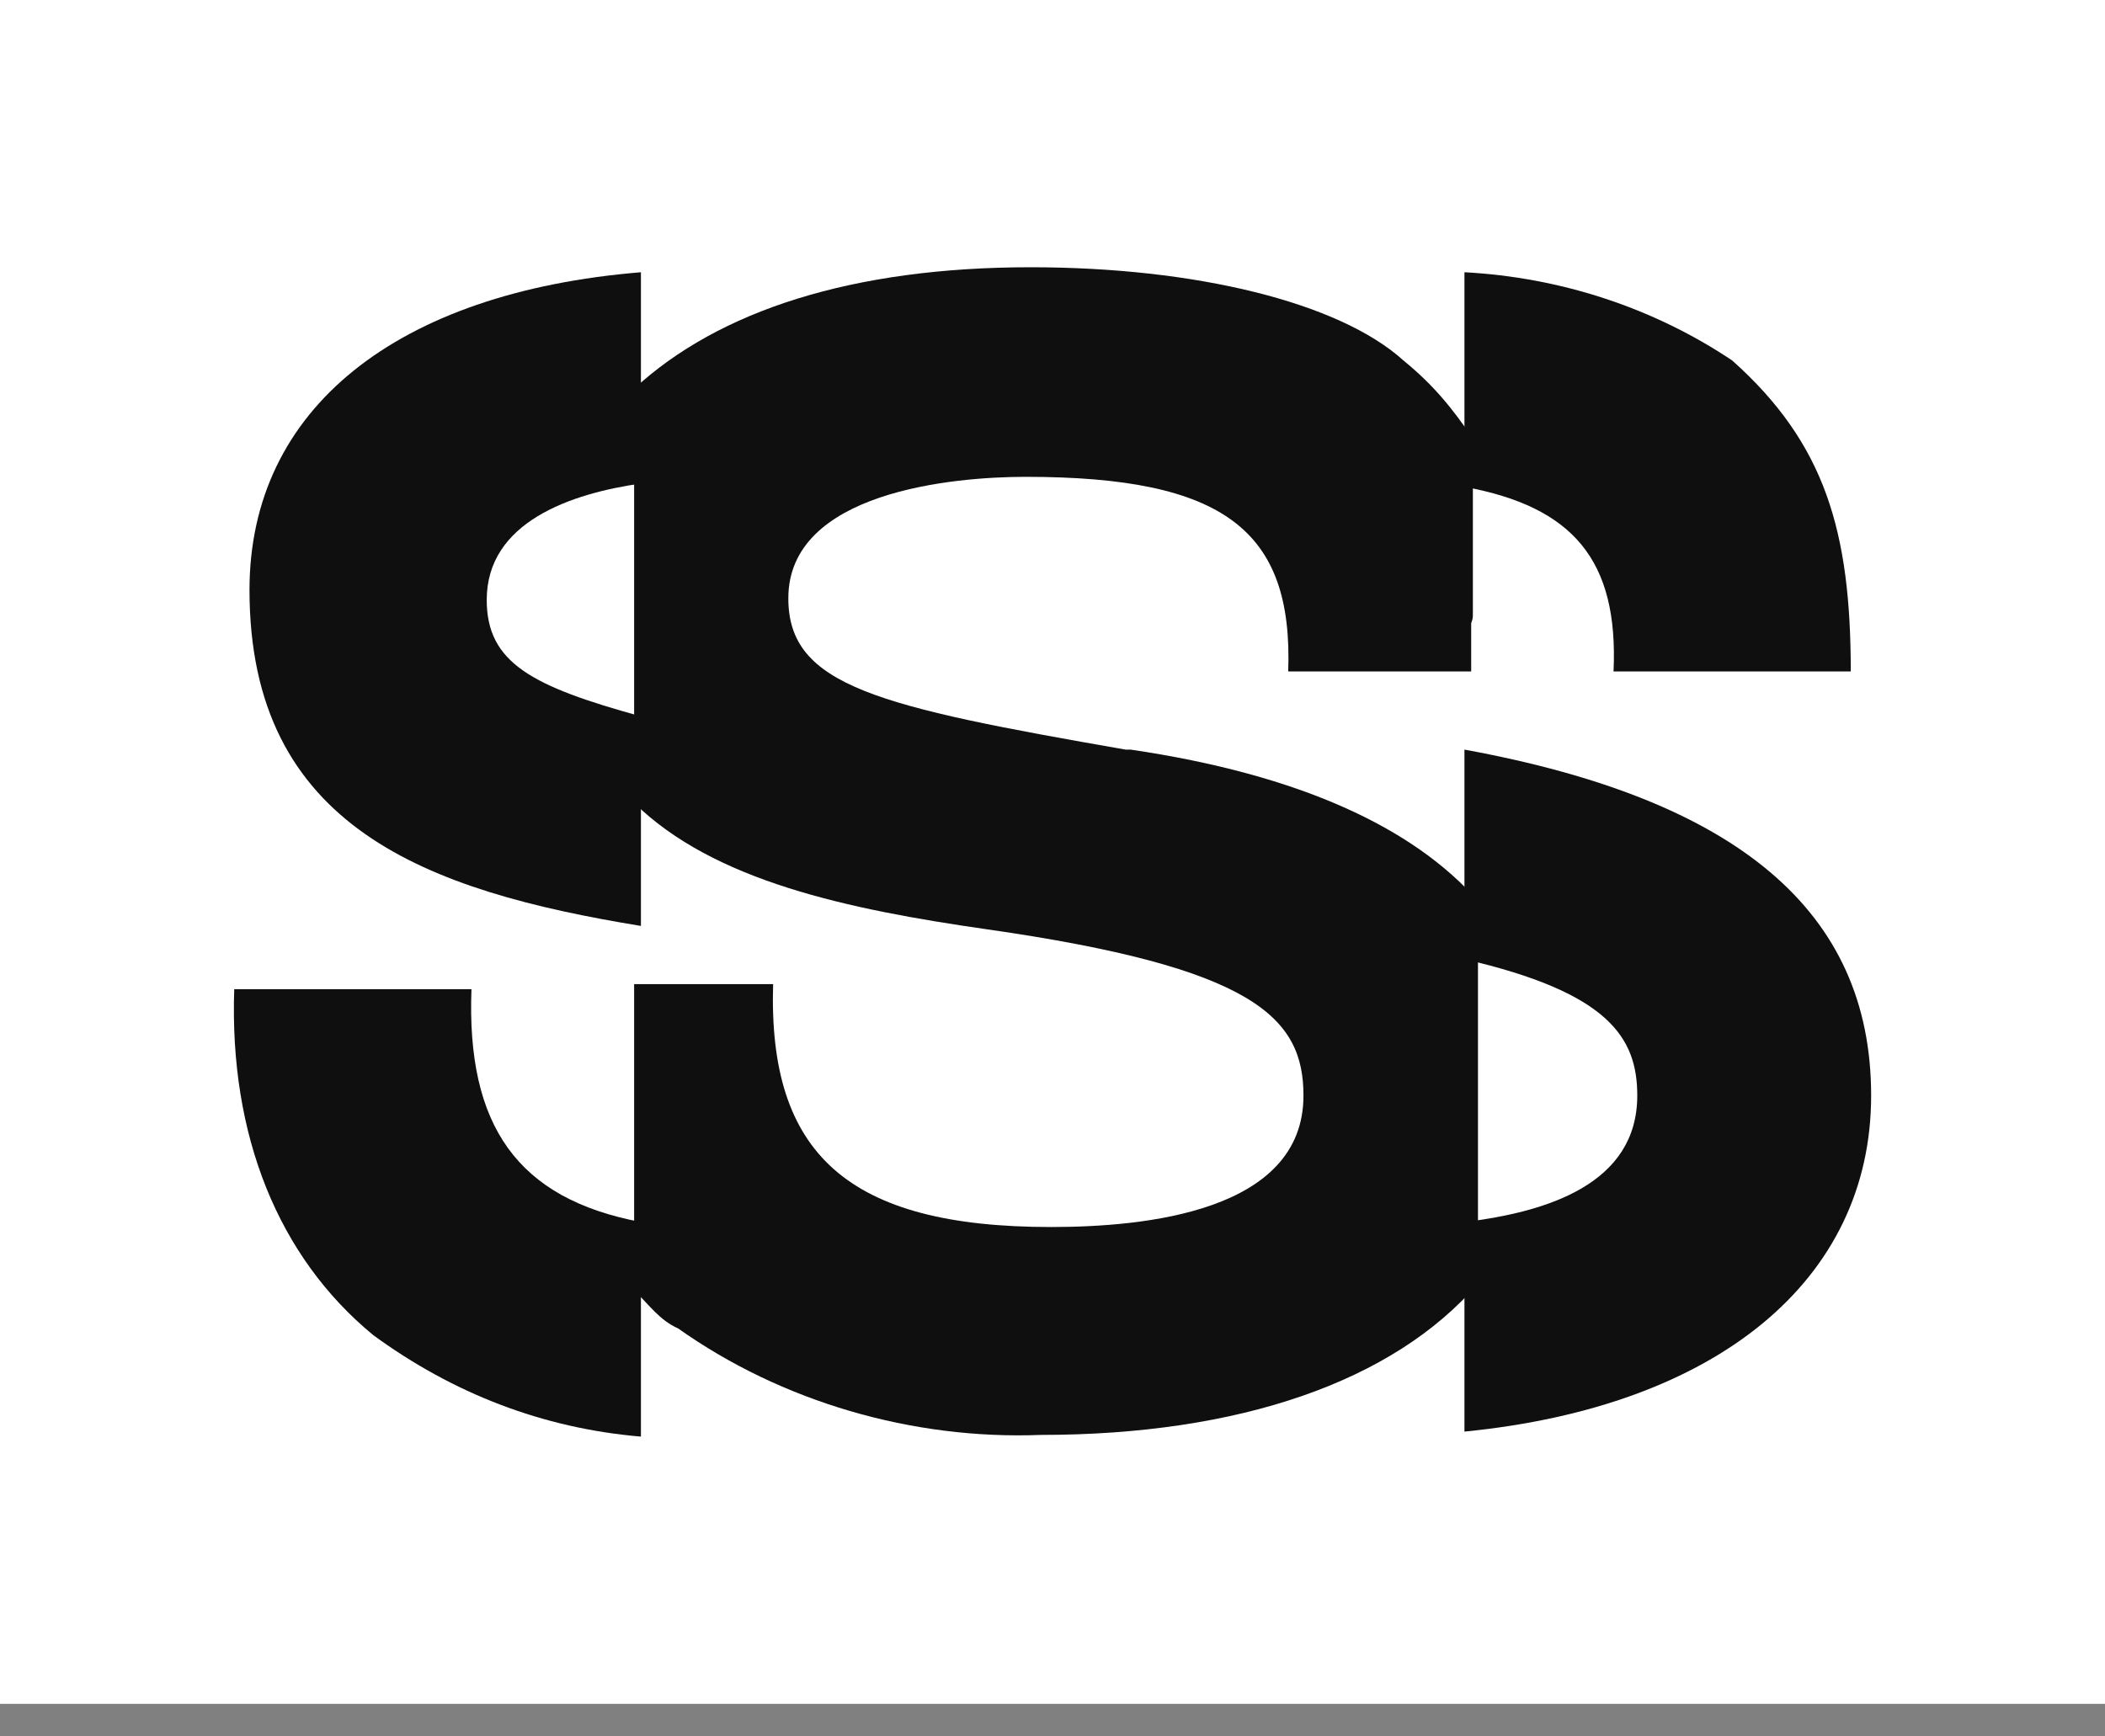 <?xml version="1.0" encoding="UTF-8"?> <svg xmlns="http://www.w3.org/2000/svg" width="40" height="33" viewBox="0 0 40 33" fill="none"><rect x="0" y="0" width="40" height="33" fill="#808080" stroke="none"/><rect width="40" height="32.381" fill="white"></rect><path d="M8.959 18.799H4.451C4.355 21.58 5.288 23.888 7.092 25.373C8.605 26.48 10.311 27.144 12.179 27.302V23.224C9.828 22.781 8.862 21.39 8.959 18.799Z" fill="#0F0F0F"></path><path d="M4.741 11.212C4.741 15.732 8.122 16.933 12.179 17.597V13.614C10.118 13.045 9.249 12.603 9.249 11.401C9.249 9.916 10.859 9.378 12.179 9.189V5.174C7.542 5.554 4.741 7.766 4.741 11.212Z" fill="#0F0F0F"></path><path d="M32.915 6.85C31.402 5.838 29.631 5.269 27.828 5.174V9.252C29.889 9.631 30.758 10.643 30.661 12.761H35.169C35.169 10.105 34.686 8.43 32.915 6.85Z" fill="#0F0F0F"></path><path d="M27.828 14.246V18.229C30.565 18.862 31.112 19.715 31.112 20.821C31.112 22.497 29.406 23.034 27.828 23.224V27.207C32.626 26.733 35.556 24.33 35.556 20.821C35.556 17.313 33.012 15.195 27.828 14.246Z" fill="#0F0F0F"></path><path d="M27.988 11.654V8.335C27.602 7.766 27.248 7.324 26.668 6.85C25.445 5.743 22.708 5.079 19.585 5.079C16.204 5.079 13.66 5.901 12.05 7.387V15.258C13.563 16.744 16.107 17.281 18.747 17.66C23.835 18.387 24.769 19.336 24.769 20.821C24.769 23.034 21.742 23.319 19.971 23.319C16.107 23.319 14.594 21.928 14.691 18.703H12.05V24.52C12.34 24.804 12.533 25.089 12.887 25.247C14.851 26.638 17.331 27.365 19.778 27.27C23.545 27.27 26.475 26.258 28.085 24.393V17.123C26.861 15.732 24.704 14.72 21.484 14.246H21.388C16.687 13.425 14.98 13.045 14.98 11.37C14.98 9.347 18.104 9.062 19.488 9.062C23.255 9.062 24.575 10.074 24.479 12.761H27.956V11.844C27.988 11.749 27.988 11.749 27.988 11.654Z" fill="#0F0F0F"></path></svg> 